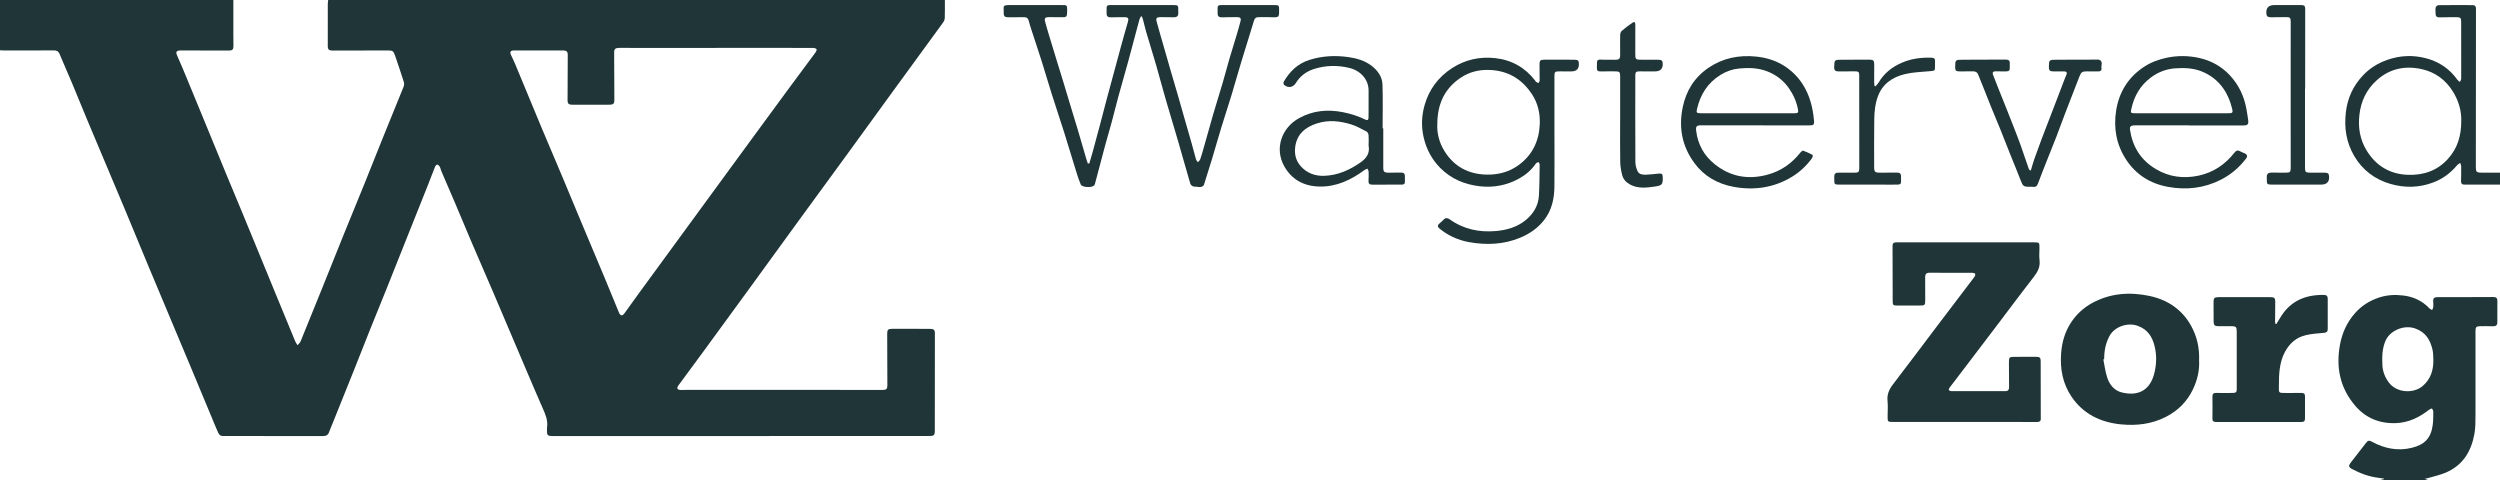 <svg width="110" height="22" viewBox="0 0 110 22" fill="none" xmlns="http://www.w3.org/2000/svg">
<g clip-path="url(#clip0_4153_145)">
<path d="M-0 2.212V0H10.268C10.268 0.507 10.268 1.015 10.268 1.523C10.268 1.69 10.272 1.857 10.272 2.024C10.272 2.179 10.224 2.225 10.062 2.225C9.361 2.224 8.66 2.222 7.959 2.22C7.754 2.219 7.719 2.282 7.798 2.456C7.943 2.774 8.075 3.098 8.21 3.422C8.476 4.065 8.741 4.708 9.005 5.352C9.325 6.13 9.644 6.909 9.965 7.687C10.19 8.23 10.418 8.773 10.643 9.316C10.851 9.817 11.056 10.318 11.262 10.819C11.543 11.501 11.822 12.185 12.103 12.867C12.393 13.572 12.684 14.276 12.974 14.98C12.979 14.993 12.981 15.008 12.988 15.02C13.021 15.077 13.055 15.133 13.089 15.19C13.134 15.136 13.198 15.089 13.223 15.028C13.549 14.233 13.871 13.436 14.192 12.639C14.505 11.864 14.813 11.086 15.127 10.311C15.43 9.562 15.74 8.816 16.043 8.068C16.301 7.432 16.551 6.793 16.808 6.156C17.123 5.377 17.444 4.599 17.757 3.818C17.783 3.754 17.788 3.669 17.768 3.604C17.646 3.217 17.514 2.833 17.384 2.449C17.314 2.241 17.279 2.219 17.047 2.22C16.243 2.222 15.439 2.224 14.635 2.225C14.474 2.225 14.422 2.176 14.422 2.026C14.422 1.409 14.422 0.792 14.423 0.175C14.423 0.12 14.434 0.065 14.44 0.001H41.574C41.574 0.266 41.579 0.529 41.57 0.792C41.568 0.861 41.535 0.938 41.492 0.996C40.76 2.004 40.022 3.01 39.288 4.018C38.615 4.942 37.946 5.868 37.273 6.792C36.556 7.777 35.835 8.759 35.117 9.744C34.406 10.722 33.697 11.701 32.985 12.678C32.307 13.61 31.628 14.54 30.947 15.47C30.578 15.973 30.205 16.473 29.837 16.976C29.811 17.013 29.794 17.082 29.814 17.114C29.832 17.145 29.903 17.156 29.952 17.159C30.039 17.164 30.128 17.154 30.216 17.154C33.089 17.154 35.963 17.155 38.836 17.156C38.999 17.156 39.045 17.113 39.044 16.956C39.043 16.2 39.041 15.443 39.037 14.686C39.036 14.51 39.075 14.468 39.255 14.468C39.804 14.468 40.353 14.468 40.902 14.469C41.092 14.469 41.135 14.509 41.135 14.675C41.133 16.086 41.132 17.497 41.132 18.908C41.132 19.163 41.11 19.185 40.841 19.185C35.334 19.185 29.828 19.185 24.321 19.186C24.099 19.186 24.065 19.156 24.068 18.945C24.068 18.894 24.063 18.842 24.071 18.792C24.113 18.503 24.005 18.247 23.891 17.989C23.66 17.467 23.438 16.942 23.214 16.418C22.936 15.769 22.661 15.119 22.385 14.469C22.157 13.931 21.93 13.393 21.699 12.856C21.395 12.148 21.085 11.442 20.782 10.733C20.514 10.105 20.253 9.475 19.986 8.847C19.797 8.404 19.605 7.962 19.415 7.52C19.39 7.46 19.381 7.392 19.35 7.336C19.328 7.296 19.284 7.252 19.241 7.243C19.217 7.238 19.161 7.291 19.146 7.328C19.022 7.635 18.908 7.945 18.785 8.253C18.518 8.926 18.248 9.597 17.98 10.269C17.66 11.072 17.342 11.876 17.02 12.678C16.763 13.319 16.5 13.959 16.243 14.6C16.019 15.159 15.801 15.72 15.578 16.279C15.271 17.047 14.962 17.814 14.653 18.581C14.596 18.724 14.532 18.865 14.481 19.01C14.435 19.14 14.349 19.188 14.205 19.188C12.822 19.184 11.44 19.184 10.057 19.184C9.656 19.184 9.675 19.233 9.509 18.831C9.153 17.972 8.797 17.113 8.437 16.256C7.809 14.756 7.177 13.257 6.55 11.757C6.196 10.913 5.851 10.065 5.498 9.22C4.951 7.914 4.398 6.611 3.85 5.305C3.623 4.762 3.404 4.216 3.176 3.673C2.992 3.233 2.8 2.797 2.614 2.359C2.568 2.252 2.493 2.217 2.374 2.218C1.653 2.223 0.933 2.222 0.212 2.222C0.144 2.222 0.077 2.216 -0 2.212ZM31.525 2.106V2.109C30.637 2.109 29.75 2.11 28.862 2.109C28.328 2.109 27.794 2.108 27.259 2.107C27.079 2.107 27.023 2.152 27.023 2.3C27.025 2.996 27.028 3.692 27.032 4.388C27.033 4.565 26.988 4.608 26.797 4.608C26.263 4.608 25.728 4.609 25.194 4.609C25.021 4.609 24.973 4.566 24.973 4.405C24.975 3.746 24.978 3.087 24.981 2.428C24.982 2.268 24.932 2.219 24.763 2.219C24.052 2.218 23.341 2.219 22.63 2.219C22.455 2.219 22.417 2.285 22.493 2.44C22.558 2.569 22.618 2.702 22.674 2.835C23.063 3.771 23.449 4.709 23.84 5.645C24.141 6.364 24.449 7.081 24.752 7.8C25.027 8.455 25.297 9.112 25.572 9.767C25.915 10.586 26.262 11.404 26.604 12.223C26.819 12.74 27.028 13.26 27.244 13.777C27.262 13.818 27.306 13.866 27.348 13.877C27.377 13.884 27.434 13.842 27.459 13.808C27.691 13.492 27.916 13.171 28.147 12.855C28.994 11.695 29.842 10.537 30.689 9.378C31.47 8.31 32.25 7.242 33.032 6.175C33.596 5.406 34.16 4.636 34.726 3.868C35.113 3.343 35.504 2.821 35.89 2.296C35.917 2.259 35.945 2.184 35.927 2.162C35.897 2.128 35.828 2.108 35.776 2.108C34.359 2.106 32.942 2.106 31.525 2.106Z" fill="#1F3537"/>
<path d="M86.427 18.566C85.388 18.566 84.349 18.567 83.309 18.566C83.061 18.566 83.053 18.557 83.055 18.326C83.057 18.093 83.073 17.86 83.051 17.63C83.023 17.347 83.126 17.125 83.298 16.902C83.955 16.049 84.597 15.185 85.247 14.327C85.788 13.612 86.333 12.899 86.874 12.184C86.901 12.148 86.921 12.088 86.908 12.049C86.9 12.024 86.827 12.004 86.784 12.004C86.151 12.001 85.519 12.003 84.886 12.001C84.738 12.001 84.707 12.086 84.707 12.202C84.708 12.536 84.709 12.87 84.71 13.204C84.71 13.43 84.696 13.444 84.464 13.444C84.136 13.445 83.808 13.445 83.479 13.444C83.3 13.443 83.278 13.422 83.278 13.249C83.275 12.437 83.275 11.625 83.272 10.813C83.271 10.714 83.314 10.665 83.418 10.664C83.458 10.664 83.497 10.663 83.536 10.663C85.516 10.663 87.497 10.663 89.478 10.663C89.734 10.663 89.738 10.668 89.736 10.914C89.735 11.095 89.718 11.277 89.74 11.456C89.774 11.74 89.661 11.96 89.487 12.182C88.992 12.814 88.516 13.459 88.031 14.099C87.567 14.712 87.101 15.325 86.635 15.937C86.35 16.313 86.061 16.687 85.776 17.064C85.756 17.09 85.737 17.143 85.751 17.162C85.772 17.19 85.822 17.211 85.86 17.211C86.649 17.213 87.438 17.21 88.227 17.211C88.356 17.211 88.4 17.148 88.399 17.037C88.396 16.671 88.397 16.304 88.393 15.937C88.391 15.723 88.415 15.7 88.642 15.701C88.956 15.703 89.27 15.701 89.584 15.7C89.743 15.699 89.79 15.735 89.79 15.885C89.793 16.734 89.793 17.584 89.794 18.433C89.794 18.549 89.718 18.567 89.619 18.567C89.123 18.566 88.628 18.566 88.133 18.566C87.564 18.566 86.996 18.566 86.427 18.566Z" fill="#1F3537"/>
<path d="M106.686 21.067C106.733 21.084 106.748 21.091 106.764 21.096C106.782 21.101 106.801 21.103 106.819 21.12H104.734C104.813 21.101 104.856 21.091 104.898 21.08C104.899 21.074 104.899 21.067 104.899 21.06C104.815 21.047 104.731 21.032 104.646 21.022C104.232 20.973 103.853 20.829 103.492 20.638C103.332 20.553 103.327 20.486 103.441 20.343C103.664 20.061 103.883 19.777 104.101 19.492C104.188 19.377 104.241 19.367 104.367 19.436C104.92 19.741 105.518 19.856 106.133 19.7C106.684 19.561 106.966 19.281 107.042 18.685C107.067 18.492 107.063 18.296 107.064 18.101C107.064 18.058 107.027 18.015 107.007 17.972C106.965 17.989 106.915 17.999 106.881 18.026C106.462 18.356 105.997 18.591 105.441 18.616C104.701 18.65 104.085 18.39 103.624 17.847C102.949 17.054 102.776 16.142 102.962 15.151C103.059 14.638 103.269 14.177 103.621 13.778C103.905 13.455 104.259 13.23 104.683 13.09C105.034 12.974 105.386 12.96 105.742 13.002C106.192 13.054 106.581 13.238 106.889 13.563C106.921 13.597 106.972 13.616 107.014 13.642C107.032 13.597 107.061 13.553 107.064 13.507C107.071 13.419 107.064 13.331 107.06 13.242C107.055 13.124 107.115 13.074 107.238 13.075C107.502 13.077 107.767 13.076 108.032 13.075C108.59 13.074 109.149 13.074 109.708 13.069C109.827 13.068 109.883 13.115 109.884 13.223C109.885 13.543 109.883 13.863 109.883 14.184C109.883 14.314 109.817 14.363 109.68 14.356C109.494 14.348 109.307 14.351 109.121 14.353C108.962 14.355 108.922 14.396 108.922 14.547C108.922 15.786 108.926 17.024 108.922 18.263C108.921 18.541 108.922 18.824 108.873 19.096C108.737 19.844 108.382 20.465 107.616 20.794C107.366 20.901 107.091 20.958 106.827 21.037C106.792 21.048 106.755 21.053 106.686 21.067ZM107.068 15.818C107.058 15.679 107.064 15.537 107.034 15.402C106.936 14.972 106.741 14.617 106.261 14.45C105.774 14.28 105.153 14.543 104.959 15.002C104.812 15.351 104.808 15.706 104.826 16.069C104.839 16.345 104.936 16.593 105.101 16.82C105.45 17.3 106.201 17.323 106.595 16.987C106.962 16.673 107.076 16.269 107.068 15.818Z" fill="#1F3537"/>
<path d="M96.76 15.865C96.785 16.292 96.683 16.731 96.483 17.144C96.233 17.664 95.839 18.065 95.302 18.341C94.68 18.66 94.01 18.739 93.322 18.672C92.409 18.583 91.655 18.203 91.15 17.459C90.755 16.877 90.639 16.224 90.69 15.541C90.724 15.073 90.848 14.629 91.105 14.223C91.342 13.85 91.655 13.552 92.054 13.334C92.847 12.9 93.702 12.838 94.571 13.02C95.379 13.19 96.011 13.621 96.407 14.332C96.668 14.804 96.781 15.304 96.76 15.865ZM92.584 15.805C92.571 15.807 92.558 15.81 92.546 15.812C92.602 16.083 92.633 16.362 92.72 16.623C92.82 16.925 93.028 17.186 93.359 17.267C94.109 17.451 94.594 17.145 94.777 16.47C94.887 16.065 94.906 15.649 94.802 15.23C94.7 14.818 94.502 14.498 94.061 14.337C93.612 14.172 93.034 14.377 92.817 14.785C92.645 15.107 92.581 15.448 92.584 15.805Z" fill="#1F3537"/>
<path d="M47.929 7.194C47.974 7.041 48.022 6.889 48.064 6.736C48.177 6.324 48.288 5.911 48.398 5.498C48.498 5.121 48.594 4.743 48.695 4.366C48.789 4.011 48.886 3.658 48.982 3.303C49.09 2.904 49.197 2.505 49.306 2.106C49.411 1.725 49.515 1.344 49.627 0.966C49.675 0.805 49.642 0.754 49.464 0.756C49.272 0.759 49.081 0.754 48.89 0.763C48.751 0.77 48.688 0.718 48.691 0.588C48.697 0.192 48.627 0.223 49.058 0.223C49.906 0.224 50.754 0.223 51.602 0.223C51.84 0.223 51.848 0.232 51.843 0.459C51.843 0.496 51.843 0.534 51.845 0.571C51.852 0.699 51.786 0.761 51.652 0.76C51.456 0.758 51.26 0.755 51.064 0.754C50.897 0.754 50.851 0.796 50.891 0.945C50.985 1.295 51.088 1.643 51.188 1.991C51.296 2.371 51.405 2.75 51.515 3.13C51.617 3.482 51.723 3.834 51.825 4.186C51.923 4.526 52.018 4.866 52.116 5.205C52.222 5.576 52.331 5.946 52.435 6.317C52.5 6.545 52.556 6.775 52.621 7.002C52.635 7.051 52.675 7.092 52.702 7.137C52.738 7.097 52.791 7.062 52.807 7.016C52.863 6.858 52.908 6.697 52.954 6.536C53.093 6.045 53.228 5.552 53.371 5.061C53.51 4.584 53.661 4.11 53.801 3.633C53.904 3.281 53.996 2.925 54.099 2.573C54.198 2.234 54.305 1.897 54.406 1.559C54.468 1.35 54.531 1.14 54.584 0.928C54.617 0.803 54.571 0.755 54.434 0.755C54.214 0.755 53.993 0.754 53.773 0.763C53.642 0.768 53.575 0.722 53.576 0.598C53.579 0.191 53.512 0.223 53.947 0.223C54.658 0.224 55.368 0.223 56.08 0.224C56.267 0.224 56.28 0.241 56.281 0.413C56.282 0.759 56.3 0.776 55.894 0.756C55.718 0.748 55.541 0.755 55.365 0.756C55.263 0.757 55.208 0.802 55.178 0.899C54.988 1.526 54.79 2.151 54.6 2.778C54.458 3.249 54.327 3.723 54.183 4.195C54.041 4.661 53.886 5.125 53.744 5.591C53.602 6.054 53.472 6.519 53.333 6.982C53.217 7.364 53.095 7.745 52.975 8.127C52.973 8.136 52.971 8.146 52.965 8.153C52.843 8.289 52.68 8.203 52.538 8.21C52.485 8.213 52.392 8.143 52.376 8.09C52.196 7.484 52.03 6.875 51.853 6.268C51.669 5.635 51.475 5.004 51.291 4.37C51.147 3.875 51.017 3.376 50.874 2.88C50.732 2.39 50.578 1.902 50.434 1.411C50.38 1.224 50.338 1.033 50.288 0.845C50.277 0.804 50.258 0.764 50.243 0.725C50.229 0.724 50.215 0.723 50.201 0.722C50.178 0.768 50.147 0.812 50.134 0.86C49.971 1.466 49.813 2.073 49.648 2.678C49.506 3.198 49.354 3.715 49.212 4.235C49.109 4.611 49.018 4.991 48.916 5.368C48.818 5.731 48.711 6.092 48.611 6.455C48.509 6.831 48.411 7.209 48.311 7.586C48.266 7.757 48.221 7.928 48.175 8.098C48.17 8.116 48.162 8.134 48.151 8.149C48.061 8.271 47.611 8.252 47.552 8.116C47.478 7.945 47.421 7.768 47.366 7.59C47.183 7.005 47.009 6.416 46.825 5.831C46.643 5.255 46.449 4.682 46.267 4.106C46.124 3.654 45.994 3.199 45.851 2.747C45.71 2.299 45.559 1.854 45.414 1.407C45.361 1.244 45.306 1.08 45.264 0.914C45.237 0.803 45.175 0.755 45.061 0.756C44.835 0.757 44.61 0.76 44.384 0.761C44.207 0.761 44.161 0.723 44.164 0.558C44.171 0.245 44.078 0.22 44.508 0.222C45.243 0.226 45.978 0.223 46.714 0.223C46.95 0.223 46.957 0.23 46.955 0.446C46.952 0.769 46.952 0.768 46.606 0.757C46.449 0.752 46.292 0.752 46.135 0.754C45.99 0.756 45.947 0.802 45.981 0.938C46.033 1.14 46.094 1.34 46.154 1.54C46.264 1.905 46.375 2.27 46.487 2.634C46.589 2.967 46.693 3.3 46.795 3.633C46.894 3.958 46.99 4.283 47.088 4.608C47.197 4.969 47.309 5.328 47.417 5.689C47.551 6.143 47.682 6.599 47.816 7.054C47.83 7.1 47.849 7.145 47.865 7.191C47.887 7.192 47.908 7.193 47.929 7.194Z" fill="#1F3537"/>
<path d="M100.157 14.26C100.234 14.135 100.308 14.008 100.389 13.884C100.821 13.225 101.466 12.961 102.264 12.977C102.377 12.98 102.42 13.034 102.42 13.135C102.419 13.585 102.419 14.036 102.42 14.486C102.42 14.588 102.372 14.633 102.261 14.644C101.999 14.669 101.733 14.684 101.477 14.741C101.043 14.838 100.742 15.103 100.54 15.479C100.284 15.956 100.273 16.468 100.271 16.985C100.27 17.285 100.231 17.295 100.602 17.291C100.822 17.289 101.043 17.294 101.264 17.29C101.378 17.288 101.421 17.332 101.42 17.439C101.416 17.764 101.416 18.089 101.42 18.414C101.421 18.518 101.384 18.567 101.267 18.567C100.012 18.566 98.757 18.566 97.502 18.567C97.386 18.568 97.346 18.521 97.347 18.416C97.351 18.091 97.352 17.766 97.347 17.442C97.346 17.324 97.399 17.287 97.516 17.289C97.751 17.294 97.987 17.292 98.222 17.29C98.391 17.288 98.417 17.258 98.417 17.102C98.415 16.262 98.415 15.422 98.416 14.582C98.416 14.389 98.384 14.353 98.182 14.352C97.995 14.352 97.809 14.355 97.623 14.354C97.442 14.353 97.4 14.31 97.399 14.136C97.398 13.849 97.398 13.561 97.396 13.274C97.395 13.121 97.438 13.076 97.606 13.075C97.905 13.073 98.204 13.075 98.503 13.075C98.964 13.075 99.425 13.075 99.886 13.074C100.072 13.074 100.113 13.111 100.111 13.284C100.109 13.572 100.105 13.859 100.103 14.147C100.103 14.181 100.113 14.215 100.118 14.249C100.131 14.252 100.144 14.256 100.157 14.26Z" fill="#1F3537"/>
<path d="M68.396 5.858C68.396 6.642 68.402 7.427 68.394 8.211C68.389 8.738 68.282 9.244 67.942 9.681C67.669 10.032 67.314 10.282 66.891 10.458C66.163 10.761 65.409 10.79 64.645 10.655C64.159 10.568 63.718 10.368 63.339 10.058C63.255 9.989 63.235 9.916 63.333 9.837C63.4 9.783 63.461 9.722 63.521 9.661C63.605 9.576 63.694 9.584 63.783 9.648C64.391 10.084 65.084 10.233 65.83 10.165C66.298 10.123 66.742 9.995 67.112 9.7C67.468 9.414 67.687 9.053 67.712 8.61C67.739 8.152 67.738 7.692 67.745 7.233C67.745 7.198 67.711 7.164 67.693 7.129C67.654 7.151 67.599 7.164 67.577 7.196C67.391 7.472 67.141 7.688 66.848 7.851C66.318 8.147 65.738 8.264 65.127 8.198C64.445 8.123 63.846 7.87 63.37 7.388C62.995 7.007 62.761 6.562 62.642 6.05C62.531 5.568 62.549 5.095 62.681 4.631C62.874 3.952 63.272 3.397 63.894 2.995C64.469 2.624 65.107 2.482 65.791 2.558C66.523 2.639 67.107 2.978 67.544 3.542C67.558 3.561 67.565 3.588 67.583 3.6C67.617 3.623 67.656 3.637 67.693 3.655C67.711 3.62 67.744 3.585 67.744 3.55C67.746 3.313 67.744 3.076 67.739 2.84C67.735 2.666 67.774 2.625 67.958 2.626C68.389 2.626 68.821 2.626 69.252 2.627C69.44 2.628 69.476 2.665 69.471 2.842C69.465 3.041 69.355 3.141 69.142 3.141C68.975 3.141 68.809 3.142 68.642 3.14C68.416 3.138 68.395 3.155 68.395 3.365C68.395 4.196 68.395 5.027 68.395 5.858H68.396ZM63.241 5.485C63.223 5.837 63.317 6.264 63.555 6.646C63.971 7.315 64.593 7.669 65.425 7.683C65.948 7.691 66.421 7.56 66.833 7.254C67.45 6.796 67.722 6.176 67.75 5.451C67.768 4.987 67.667 4.543 67.408 4.147C67.017 3.55 66.465 3.165 65.707 3.089C65.183 3.037 64.691 3.132 64.259 3.427C63.554 3.909 63.241 4.579 63.241 5.485Z" fill="#1F3537"/>
<path d="M110 7.597V8.123C109.474 8.123 108.951 8.123 108.429 8.123C108.322 8.123 108.283 8.069 108.286 7.972C108.291 7.759 108.295 7.545 108.292 7.332C108.291 7.276 108.264 7.221 108.249 7.166C108.203 7.2 108.149 7.227 108.114 7.268C107.832 7.604 107.495 7.864 107.068 8.026C106.444 8.262 105.811 8.275 105.182 8.093C104.488 7.892 103.952 7.482 103.592 6.875C103.231 6.265 103.137 5.616 103.219 4.929C103.293 4.31 103.541 3.769 103.979 3.309C104.268 3.005 104.616 2.786 105.024 2.64C105.596 2.436 106.176 2.412 106.755 2.566C107.328 2.717 107.79 3.038 108.126 3.511C108.153 3.549 108.199 3.575 108.236 3.606C108.256 3.559 108.293 3.511 108.293 3.463C108.295 2.628 108.293 1.793 108.291 0.958C108.291 0.786 108.256 0.755 108.078 0.756C107.828 0.759 107.578 0.757 107.328 0.764C107.221 0.767 107.173 0.72 107.168 0.626C107.163 0.529 107.152 0.43 107.168 0.335C107.175 0.293 107.242 0.229 107.283 0.228C107.787 0.221 108.292 0.223 108.797 0.225C108.898 0.225 108.943 0.278 108.943 0.377C108.94 2.702 108.939 5.026 108.937 7.351C108.937 7.567 108.968 7.598 109.2 7.597C109.464 7.596 109.727 7.597 110 7.597ZM108.295 5.313C108.307 4.883 108.184 4.439 107.926 4.025C107.608 3.515 107.147 3.17 106.548 3.04C105.816 2.88 105.139 3.023 104.578 3.53C104.119 3.944 103.881 4.457 103.814 5.05C103.75 5.61 103.837 6.147 104.137 6.631C104.538 7.278 105.132 7.664 105.948 7.692C106.642 7.716 107.236 7.508 107.698 7.004C108.13 6.533 108.299 5.975 108.295 5.313Z" fill="#1F3537"/>
<path d="M77.242 5.514C76.448 5.514 75.653 5.514 74.859 5.514C74.64 5.514 74.608 5.561 74.633 5.766C74.707 6.354 74.975 6.849 75.451 7.228C76.133 7.773 76.914 7.92 77.774 7.685C78.381 7.52 78.853 7.178 79.225 6.703C79.252 6.669 79.313 6.62 79.338 6.629C79.481 6.681 79.62 6.743 79.753 6.815C79.77 6.824 79.756 6.922 79.728 6.961C79.491 7.284 79.204 7.56 78.853 7.775C78.064 8.257 77.198 8.386 76.291 8.223C75.574 8.094 74.976 7.75 74.553 7.174C74.004 6.426 73.856 5.602 74.041 4.712C74.191 3.992 74.553 3.404 75.183 2.977C75.803 2.557 76.505 2.414 77.257 2.488C77.684 2.53 78.087 2.645 78.455 2.868C78.808 3.083 79.093 3.359 79.31 3.695C79.626 4.183 79.765 4.725 79.815 5.29C79.833 5.499 79.801 5.518 79.581 5.517C78.801 5.514 78.022 5.516 77.242 5.516L77.242 5.514ZM76.891 4.984C77.577 4.984 78.263 4.984 78.949 4.983C79.119 4.983 79.138 4.956 79.109 4.804C79.045 4.471 78.91 4.165 78.714 3.885C78.476 3.545 78.155 3.292 77.754 3.138C77.353 2.983 76.933 2.973 76.511 3.015C76.219 3.044 75.948 3.144 75.705 3.294C75.133 3.647 74.817 4.164 74.671 4.785C74.63 4.963 74.648 4.983 74.847 4.983C75.528 4.984 76.21 4.984 76.891 4.984Z" fill="#1F3537"/>
<path d="M96.323 5.514C95.549 5.514 94.774 5.514 93.999 5.514C93.955 5.514 93.911 5.515 93.867 5.518C93.751 5.527 93.702 5.589 93.718 5.697C93.828 6.443 94.181 7.041 94.872 7.448C95.451 7.789 96.076 7.865 96.722 7.732C97.386 7.594 97.914 7.232 98.318 6.714C98.397 6.612 98.47 6.599 98.576 6.662C98.626 6.691 98.681 6.712 98.735 6.733C98.881 6.789 98.912 6.868 98.816 6.991C98.522 7.369 98.167 7.678 97.726 7.903C96.987 8.282 96.2 8.371 95.391 8.222C94.603 8.077 93.977 7.678 93.549 7.022C93.115 6.357 92.991 5.633 93.109 4.871C93.233 4.081 93.615 3.425 94.313 2.956C94.622 2.749 94.968 2.617 95.342 2.539C95.827 2.439 96.307 2.445 96.785 2.555C97.301 2.675 97.743 2.921 98.099 3.298C98.511 3.734 98.749 4.249 98.847 4.824C98.873 4.975 98.9 5.127 98.919 5.278C98.944 5.476 98.9 5.52 98.691 5.52C97.901 5.52 97.112 5.52 96.323 5.52L96.323 5.514ZM95.997 4.984C96.678 4.984 97.359 4.984 98.04 4.983C98.234 4.983 98.258 4.96 98.213 4.779C98.136 4.466 98.017 4.167 97.83 3.898C97.589 3.553 97.267 3.297 96.863 3.138C96.497 2.994 96.111 2.98 95.722 3.006C95.309 3.032 94.944 3.178 94.624 3.421C94.175 3.763 93.914 4.214 93.791 4.74C93.734 4.983 93.736 4.984 93.998 4.984C94.665 4.984 95.331 4.984 95.997 4.984Z" fill="#1F3537"/>
<path d="M60.864 5.648C60.864 6.224 60.864 6.799 60.864 7.375C60.863 7.554 60.906 7.598 61.096 7.598C61.277 7.598 61.459 7.599 61.64 7.593C61.759 7.589 61.816 7.639 61.815 7.747C61.811 8.157 61.879 8.124 61.445 8.123C61.092 8.123 60.739 8.12 60.386 8.125C60.259 8.126 60.207 8.082 60.214 7.96C60.222 7.826 60.224 7.691 60.219 7.557C60.218 7.511 60.188 7.466 60.171 7.421C60.126 7.441 60.074 7.453 60.036 7.482C59.452 7.914 58.809 8.224 58.053 8.208C57.37 8.194 56.837 7.904 56.507 7.315C56.07 6.536 56.387 5.623 57.163 5.196C57.762 4.867 58.404 4.803 59.078 4.934C59.43 5.002 59.765 5.111 60.084 5.266C60.18 5.313 60.213 5.26 60.215 5.183C60.22 5.044 60.218 4.905 60.218 4.765C60.218 4.51 60.214 4.255 60.218 4C60.227 3.519 59.886 3.114 59.368 2.988C58.846 2.861 58.335 2.876 57.833 3.03C57.486 3.137 57.203 3.344 57.017 3.653C56.901 3.845 56.685 3.887 56.505 3.739C56.475 3.714 56.463 3.632 56.483 3.598C56.742 3.156 57.086 2.804 57.61 2.637C58.175 2.458 58.748 2.429 59.334 2.513C59.703 2.566 60.048 2.666 60.343 2.89C60.622 3.102 60.817 3.377 60.829 3.715C60.851 4.359 60.835 5.004 60.835 5.648C60.845 5.648 60.854 5.648 60.864 5.648ZM60.218 6.333C60.218 6.333 60.219 6.333 60.22 6.333C60.22 6.203 60.229 6.072 60.216 5.943C60.21 5.888 60.174 5.811 60.127 5.787C59.905 5.672 59.684 5.544 59.445 5.472C58.959 5.324 58.464 5.266 57.959 5.426C57.426 5.594 57.071 5.901 56.992 6.445C56.947 6.76 57.007 7.054 57.227 7.306C57.501 7.619 57.865 7.753 58.28 7.736C58.869 7.711 59.38 7.482 59.854 7.154C60.134 6.96 60.282 6.734 60.218 6.402C60.214 6.38 60.218 6.356 60.218 6.333Z" fill="#1F3537"/>
<path d="M89.358 7.498C89.407 7.336 89.45 7.172 89.505 7.012C89.611 6.71 89.722 6.409 89.835 6.108C89.927 5.86 90.025 5.613 90.121 5.366C90.226 5.092 90.331 4.819 90.436 4.545C90.539 4.276 90.642 4.006 90.745 3.737C90.802 3.589 90.856 3.44 90.92 3.295C90.965 3.191 90.932 3.143 90.819 3.141C90.657 3.139 90.495 3.139 90.334 3.141C90.206 3.143 90.148 3.092 90.15 2.965C90.156 2.628 90.152 2.628 90.508 2.628C91.106 2.627 91.704 2.625 92.302 2.623C92.322 2.623 92.344 2.619 92.361 2.626C92.556 2.712 92.439 2.879 92.465 3.007C92.482 3.093 92.424 3.144 92.324 3.142C92.157 3.139 91.99 3.142 91.824 3.14C91.617 3.139 91.567 3.175 91.495 3.365C91.296 3.881 91.093 4.397 90.894 4.914C90.753 5.283 90.62 5.655 90.477 6.023C90.335 6.392 90.184 6.758 90.039 7.126C89.913 7.446 89.786 7.766 89.666 8.089C89.624 8.202 89.55 8.24 89.43 8.22C89.392 8.214 89.352 8.218 89.313 8.218C89.034 8.22 89.008 8.193 88.911 7.938C88.765 7.556 88.605 7.179 88.453 6.799C88.311 6.444 88.175 6.088 88.032 5.734C87.889 5.38 87.74 5.029 87.596 4.675C87.496 4.43 87.401 4.182 87.303 3.936C87.214 3.711 87.126 3.486 87.032 3.263C86.993 3.17 86.91 3.137 86.807 3.139C86.611 3.142 86.415 3.142 86.219 3.141C86.062 3.14 86.027 3.104 86.028 2.96C86.029 2.627 86.029 2.628 86.385 2.628C87.008 2.627 87.63 2.626 88.253 2.621C88.37 2.62 88.432 2.666 88.43 2.775C88.422 3.14 88.494 3.15 88.073 3.141C87.985 3.139 87.897 3.138 87.808 3.137C87.694 3.136 87.655 3.193 87.692 3.289C87.781 3.524 87.875 3.757 87.968 3.991C88.073 4.254 88.18 4.517 88.285 4.781C88.393 5.054 88.501 5.326 88.607 5.599C88.708 5.859 88.811 6.119 88.905 6.381C89.028 6.727 89.143 7.076 89.264 7.423C89.274 7.451 89.299 7.474 89.317 7.499C89.331 7.499 89.344 7.498 89.358 7.498Z" fill="#1F3537"/>
<path d="M82.523 3.797C82.566 3.745 82.618 3.698 82.652 3.642C82.891 3.234 83.241 2.948 83.689 2.757C84.092 2.584 84.512 2.527 84.948 2.537C85.116 2.541 85.143 2.568 85.141 2.727C85.14 2.792 85.139 2.857 85.14 2.922C85.144 3.106 85.127 3.113 84.939 3.13C84.565 3.164 84.182 3.174 83.82 3.26C83.254 3.395 82.82 3.701 82.62 4.259C82.504 4.582 82.473 4.912 82.468 5.244C82.456 5.954 82.463 6.664 82.463 7.374C82.463 7.554 82.509 7.599 82.695 7.598C82.95 7.597 83.205 7.599 83.46 7.593C83.585 7.59 83.647 7.641 83.645 7.755C83.64 8.144 83.711 8.124 83.28 8.124C82.505 8.122 81.731 8.123 80.956 8.123C80.713 8.123 80.707 8.116 80.708 7.892C80.708 7.85 80.707 7.808 80.707 7.766C80.706 7.652 80.764 7.595 80.887 7.596C81.122 7.598 81.358 7.596 81.593 7.598C81.766 7.599 81.808 7.568 81.808 7.41C81.808 6.05 81.808 4.69 81.806 3.331C81.806 3.16 81.777 3.138 81.601 3.139C81.365 3.141 81.13 3.138 80.895 3.142C80.759 3.144 80.7 3.094 80.704 2.959C80.713 2.628 80.708 2.628 81.065 2.628C81.462 2.627 81.859 2.626 82.256 2.625C82.42 2.624 82.467 2.668 82.466 2.822C82.466 3.082 82.463 3.342 82.463 3.602C82.463 3.66 82.471 3.719 82.475 3.777C82.491 3.784 82.507 3.79 82.523 3.797Z" fill="#1F3537"/>
<path d="M101.42 3.905C101.42 5.065 101.42 6.225 101.42 7.386C101.42 7.566 101.451 7.596 101.642 7.597C101.853 7.597 102.064 7.594 102.274 7.596C102.435 7.597 102.477 7.638 102.482 7.784C102.489 8.01 102.37 8.123 102.126 8.123C101.41 8.123 100.694 8.123 99.978 8.123C99.753 8.123 99.737 8.106 99.739 7.893C99.74 7.856 99.738 7.819 99.738 7.781C99.736 7.654 99.804 7.594 99.937 7.595C100.148 7.596 100.359 7.596 100.57 7.597C100.76 7.598 100.791 7.57 100.791 7.389C100.79 6.085 100.79 4.781 100.79 3.476C100.79 2.636 100.791 1.796 100.791 0.956C100.791 0.782 100.761 0.752 100.579 0.753C100.363 0.755 100.148 0.759 99.932 0.76C99.77 0.761 99.722 0.715 99.717 0.563C99.71 0.336 99.829 0.223 100.074 0.223C100.466 0.223 100.859 0.225 101.251 0.222C101.372 0.221 101.429 0.257 101.429 0.382C101.426 1.556 101.427 2.731 101.427 3.905C101.425 3.905 101.422 3.905 101.42 3.905Z" fill="#1F3537"/>
<path d="M71.287 5.319C71.287 4.669 71.287 4.02 71.287 3.37C71.287 3.16 71.262 3.138 71.043 3.14C70.837 3.142 70.631 3.137 70.425 3.143C70.302 3.147 70.255 3.094 70.262 2.984C70.262 2.98 70.263 2.975 70.263 2.971C70.264 2.563 70.254 2.624 70.625 2.628C70.772 2.629 70.919 2.629 71.066 2.63C71.239 2.631 71.286 2.59 71.287 2.426C71.288 2.134 71.281 1.842 71.287 1.55C71.288 1.485 71.309 1.402 71.354 1.362C71.505 1.231 71.666 1.109 71.833 0.998C71.939 0.928 71.954 1.013 71.954 1.091C71.954 1.509 71.954 1.926 71.952 2.344C71.951 2.617 71.963 2.63 72.244 2.628C72.479 2.627 72.715 2.626 72.95 2.628C73.12 2.629 73.161 2.669 73.16 2.824C73.16 3.036 73.046 3.141 72.819 3.141C72.599 3.141 72.378 3.141 72.158 3.14C71.99 3.139 71.953 3.167 71.953 3.321C71.952 4.592 71.95 5.863 71.957 7.135C71.958 7.268 71.997 7.409 72.053 7.532C72.118 7.673 72.276 7.692 72.421 7.687C72.601 7.68 72.782 7.659 72.962 7.64C73.119 7.623 73.158 7.651 73.161 7.798C73.167 8.112 73.141 8.16 72.811 8.208C72.449 8.26 72.08 8.307 71.734 8.125C71.557 8.033 71.429 7.895 71.38 7.717C71.326 7.522 71.294 7.316 71.29 7.114C71.279 6.516 71.286 5.917 71.286 5.319L71.287 5.319Z" fill="#1F3537"/>
</g>
<defs>
<clipPath id="clip0_4153_145">
<rect width="110" height="21.12" fill="white"/>
</clipPath>
</defs>
</svg>
